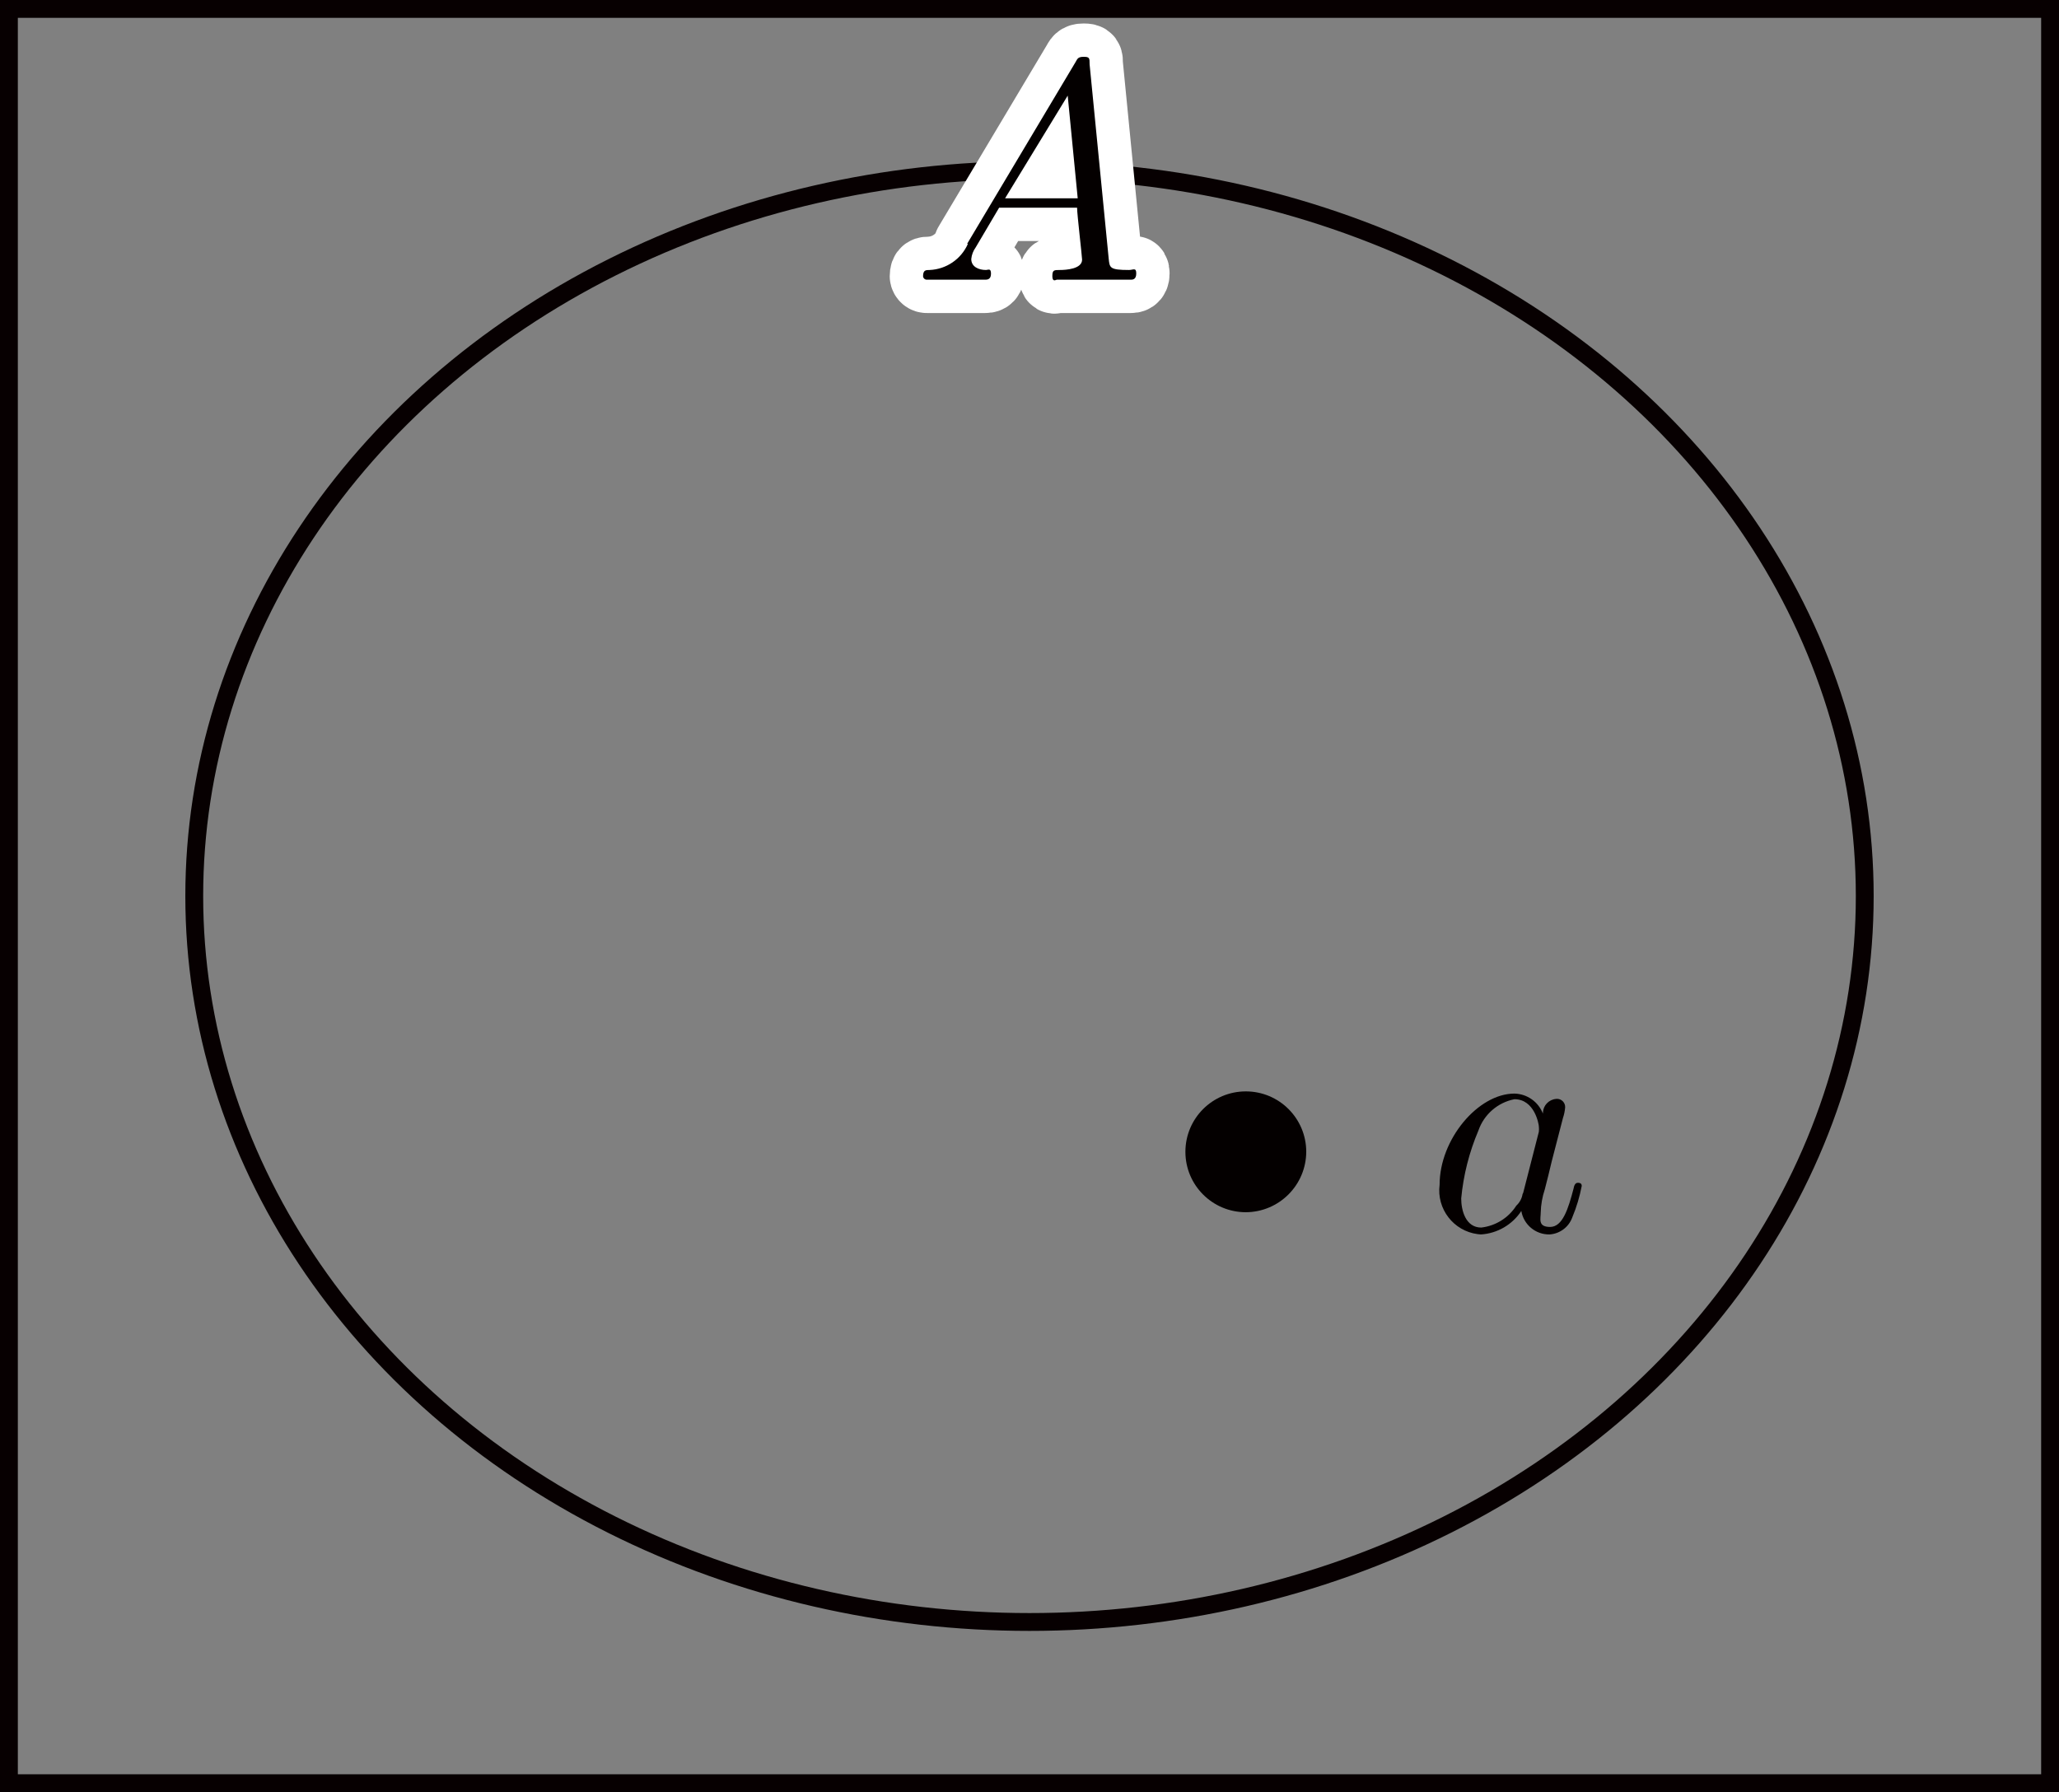 <?xml version="1.0" encoding="UTF-8"?><svg id="_レイヤー_2" xmlns="http://www.w3.org/2000/svg" viewBox="0 0 65.77 57.25"><rect x="0" y="0" width="65.77" height="57.25" fill="#808080" stroke="none"/><g id="Workplace"><g id="_1_1_2_02"><rect x=".285" y=".285" width="65.2" height="56.68" fill="none" stroke="#070001" stroke-miterlimit="10" stroke-width=".57"/><ellipse cx="32.885" cy="28.625" rx="26.68" ry="23.19" fill="none" stroke="#070001" stroke-miterlimit="10" stroke-width=".57"/><path d="M41.725,36.795c0-1.066-.864-1.93-1.93-1.93-1.066,0-1.93,.864-1.93,1.93,0,1.066,.864,1.93,1.93,1.93h0c1.064-.005,1.925-.866,1.93-1.93" fill="#040000"/><path d="M49.285,35.575c-.146-.378-.505-.631-.91-.64-1.16,0-2.39,1.46-2.39,2.91-.101,.772,.444,1.48,1.216,1.58,.035,.004,.069,.008,.104,.01,.524-.033,1.002-.311,1.29-.75,.074,.438,.456,.756,.9,.75,.332-.021,.619-.237,.73-.55,.134-.322,.234-.657,.3-1,0-.1-.09-.1-.12-.1s-.11,0-.14,.18c-.17,.65-.35,1.23-.75,1.23s-.3-.26-.3-.46c.006-.252,.05-.501,.13-.74,.11-.42,.13-.52,.22-.89l.36-1.39c.037-.11,.061-.224,.07-.34,.006-.143-.104-.265-.248-.272-.014-.001-.028-0-.042,.002-.231,.02-.411,.208-.42,.44v.03Zm-.65,2.57c-.023,.142-.094,.273-.2,.37-.249,.39-.66,.647-1.12,.7-.5,0-.64-.55-.64-.93,.07-.747,.256-1.479,.55-2.17,.178-.514,.616-.895,1.15-1,.65,0,.78,.81,.78,.87,.006,.057,.006,.114,0,.17l-.5,1.95" fill="#040000"/><path d="M30.915,7.795c-.216,.486-.689,.807-1.22,.83-.12,0-.21,0-.21,.2,.005,.066,.063,.115,.129,.11,0,0,.001,0,.001,0h1.85c.06,0,.19,0,.19-.19s-.09-.12-.16-.12c-.23,0-.47-.1-.47-.35,.013-.134,.061-.261,.14-.37l.75-1.27h2.49c0,.21,.16,1.56,.16,1.66,0,.3-.52,.33-.71,.33s-.24,0-.24,.2,.12,.11,.14,.11h2.36c.06,0,.18,0,.18-.2s-.1-.11-.23-.11c-.62,0-.62-.07-.65-.36l-.61-6.21c0-.2,0-.24-.19-.24s-.2,.07-.26,.17l-3.46,5.8,.02,.01Zm1.19-1.46l2-3.28,.32,3.28h-2.27" fill="#040000" stroke="#fff" stroke-linecap="round" stroke-linejoin="round" stroke-width="2.13"/><path d="M30.915,7.795c-.216,.486-.689,.807-1.22,.83-.12,0-.21,0-.21,.2,.005,.066,.063,.115,.129,.11,0,0,.001,0,.001,0h1.85c.06,0,.19,0,.19-.19s-.09-.12-.16-.12c-.23,0-.47-.1-.47-.35,.013-.134,.061-.261,.14-.37l.75-1.27h2.49c0,.21,.16,1.56,.16,1.66,0,.3-.52,.33-.71,.33s-.24,0-.24,.2,.12,.11,.14,.11h2.36c.06,0,.18,0,.18-.2s-.1-.11-.23-.11c-.62,0-.62-.07-.65-.36l-.61-6.21c0-.2,0-.24-.19-.24s-.2,.07-.26,.17l-3.46,5.8,.02,.01Zm1.19-1.46l2-3.28,.32,3.28h-2.27" fill="#040000"/></g></g></svg>